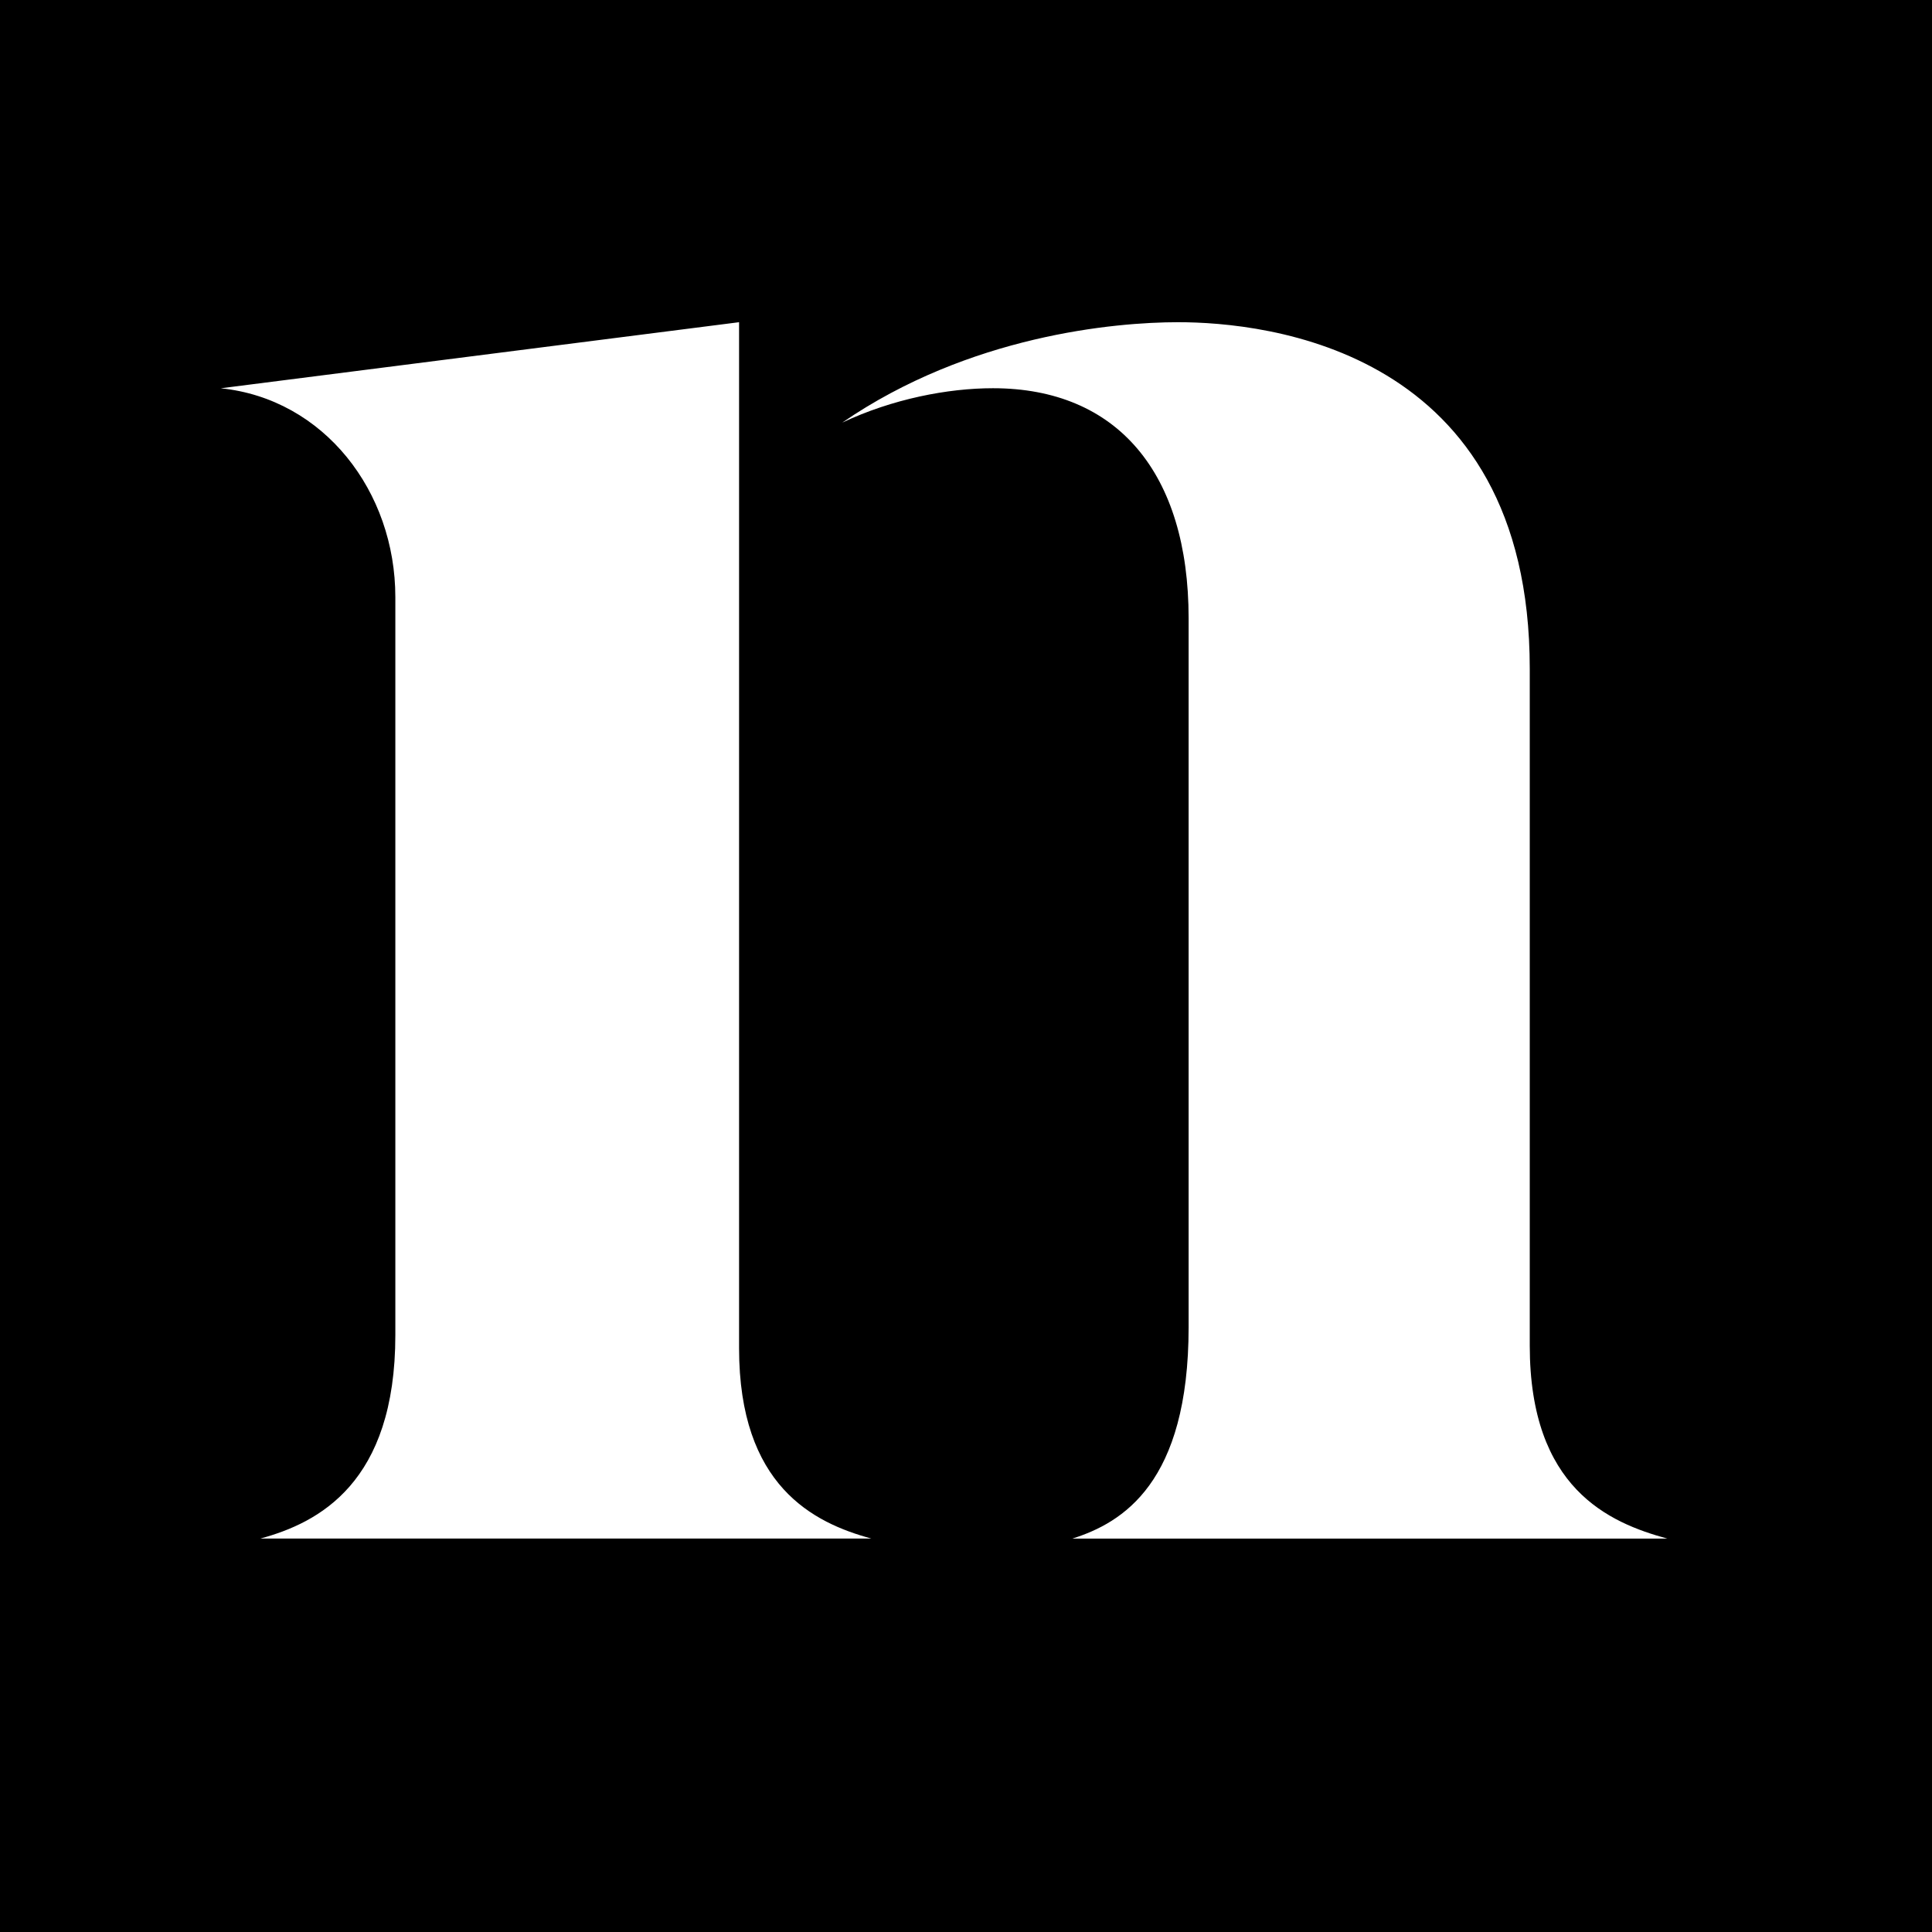 <svg width="35" height="35" viewBox="0 0 35 35" fill="none" xmlns="http://www.w3.org/2000/svg">
<rect width="35" height="35" fill="black"/>
<path d="M21.533 24.04V11.202C21.533 8.567 20.24 7.033 17.988 7.033C17.174 7.033 16.168 7.226 15.258 7.656C17.557 6.076 20.191 5.837 21.342 5.837C22.923 5.837 27.713 6.316 27.713 12.113V24.376C27.713 26.964 29.15 27.586 30.205 27.873H19.427C20.335 27.586 21.533 26.867 21.533 24.04ZM7.162 24.185V10.818C7.162 8.903 5.869 7.226 4 7.034L13.389 5.837V24.424C13.389 26.915 14.731 27.586 15.784 27.872H4.718C5.772 27.586 7.162 26.867 7.162 24.185Z" fill="white"/>
</svg>
